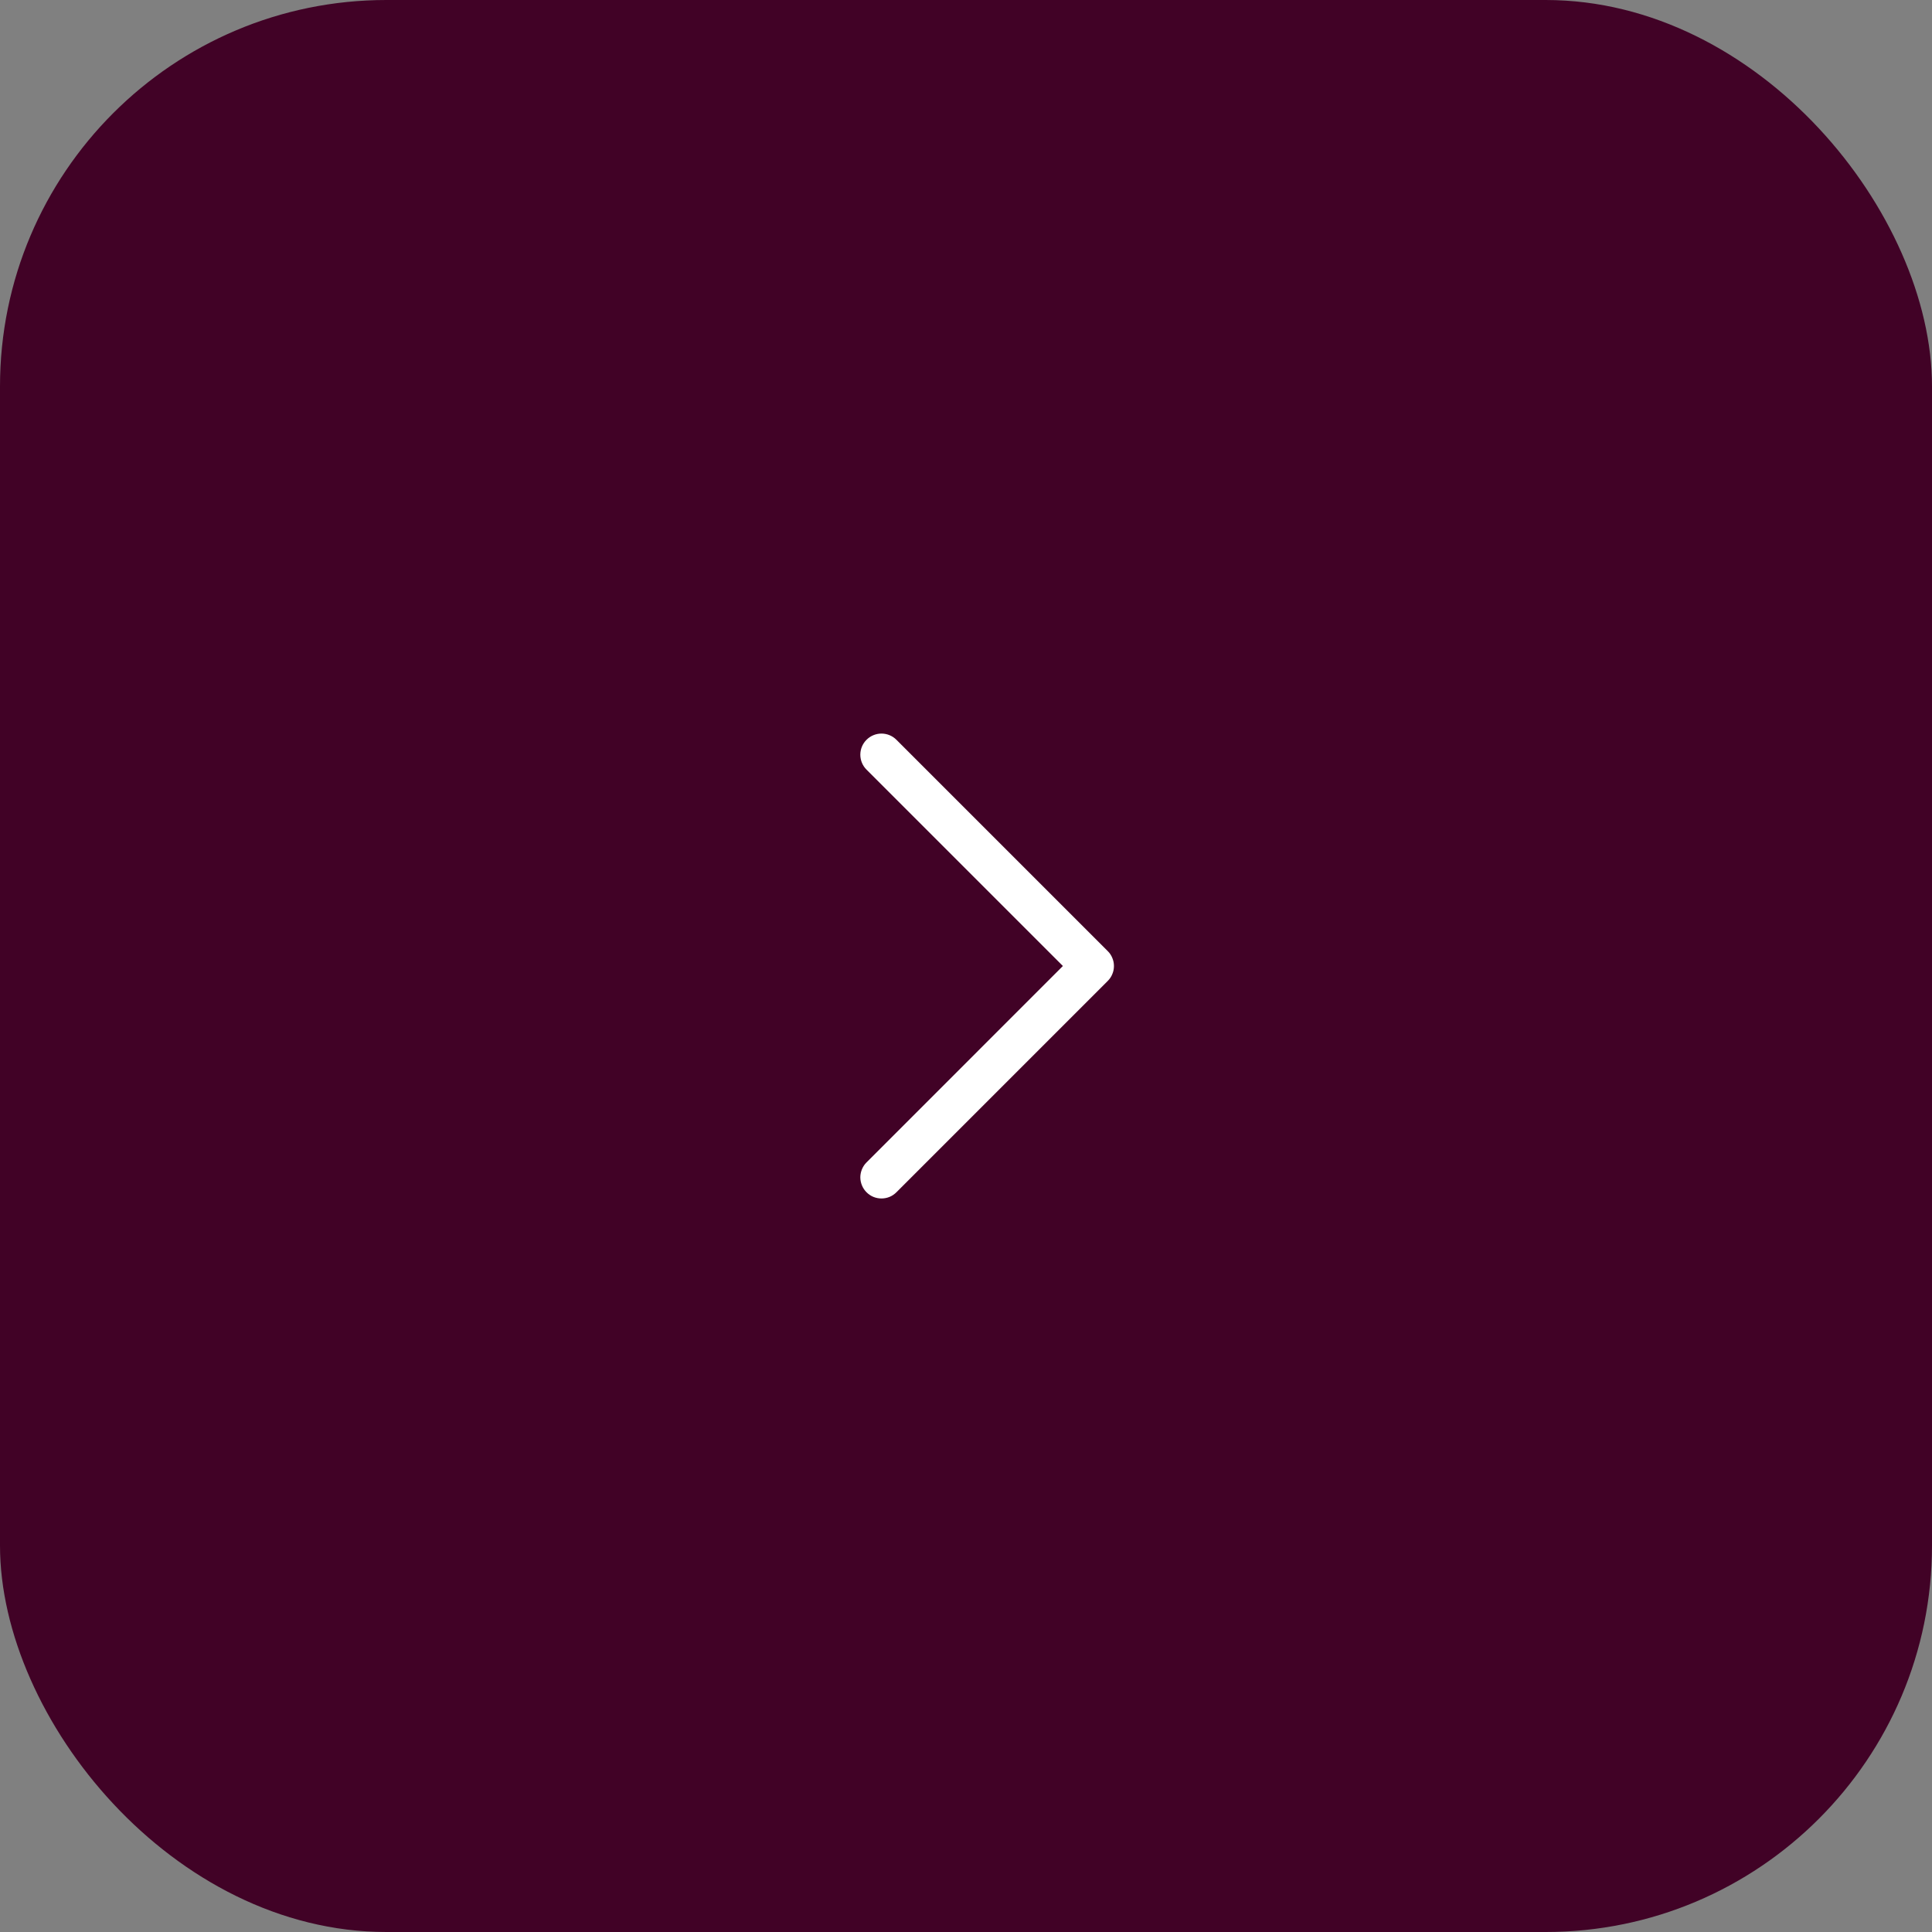 <svg width="40" height="40" viewBox="0 0 40 40" fill="none" xmlns="http://www.w3.org/2000/svg">
<rect x="0" y="0" width="40" height="40" fill="#808080" stroke="none"/>
<rect width="40" height="40" rx="8" fill="#410226"/>
<path d="M22.934 20.31L18.559 24.685C18.519 24.725 18.471 24.758 18.418 24.78C18.364 24.802 18.308 24.813 18.25 24.813C18.192 24.813 18.136 24.802 18.082 24.78C18.029 24.758 17.981 24.725 17.941 24.685C17.9 24.644 17.868 24.596 17.846 24.543C17.824 24.49 17.812 24.433 17.812 24.375C17.812 24.318 17.824 24.261 17.846 24.208C17.868 24.155 17.9 24.106 17.941 24.066L22.006 20L17.941 15.935C17.858 15.853 17.812 15.741 17.812 15.625C17.812 15.509 17.858 15.398 17.941 15.316C18.023 15.234 18.134 15.188 18.25 15.188C18.366 15.188 18.477 15.234 18.559 15.316L22.934 19.691C22.975 19.731 23.008 19.78 23.029 19.833C23.052 19.886 23.063 19.943 23.063 20C23.063 20.058 23.052 20.115 23.029 20.168C23.008 20.221 22.975 20.269 22.934 20.31Z" fill="white"/>
</svg>
